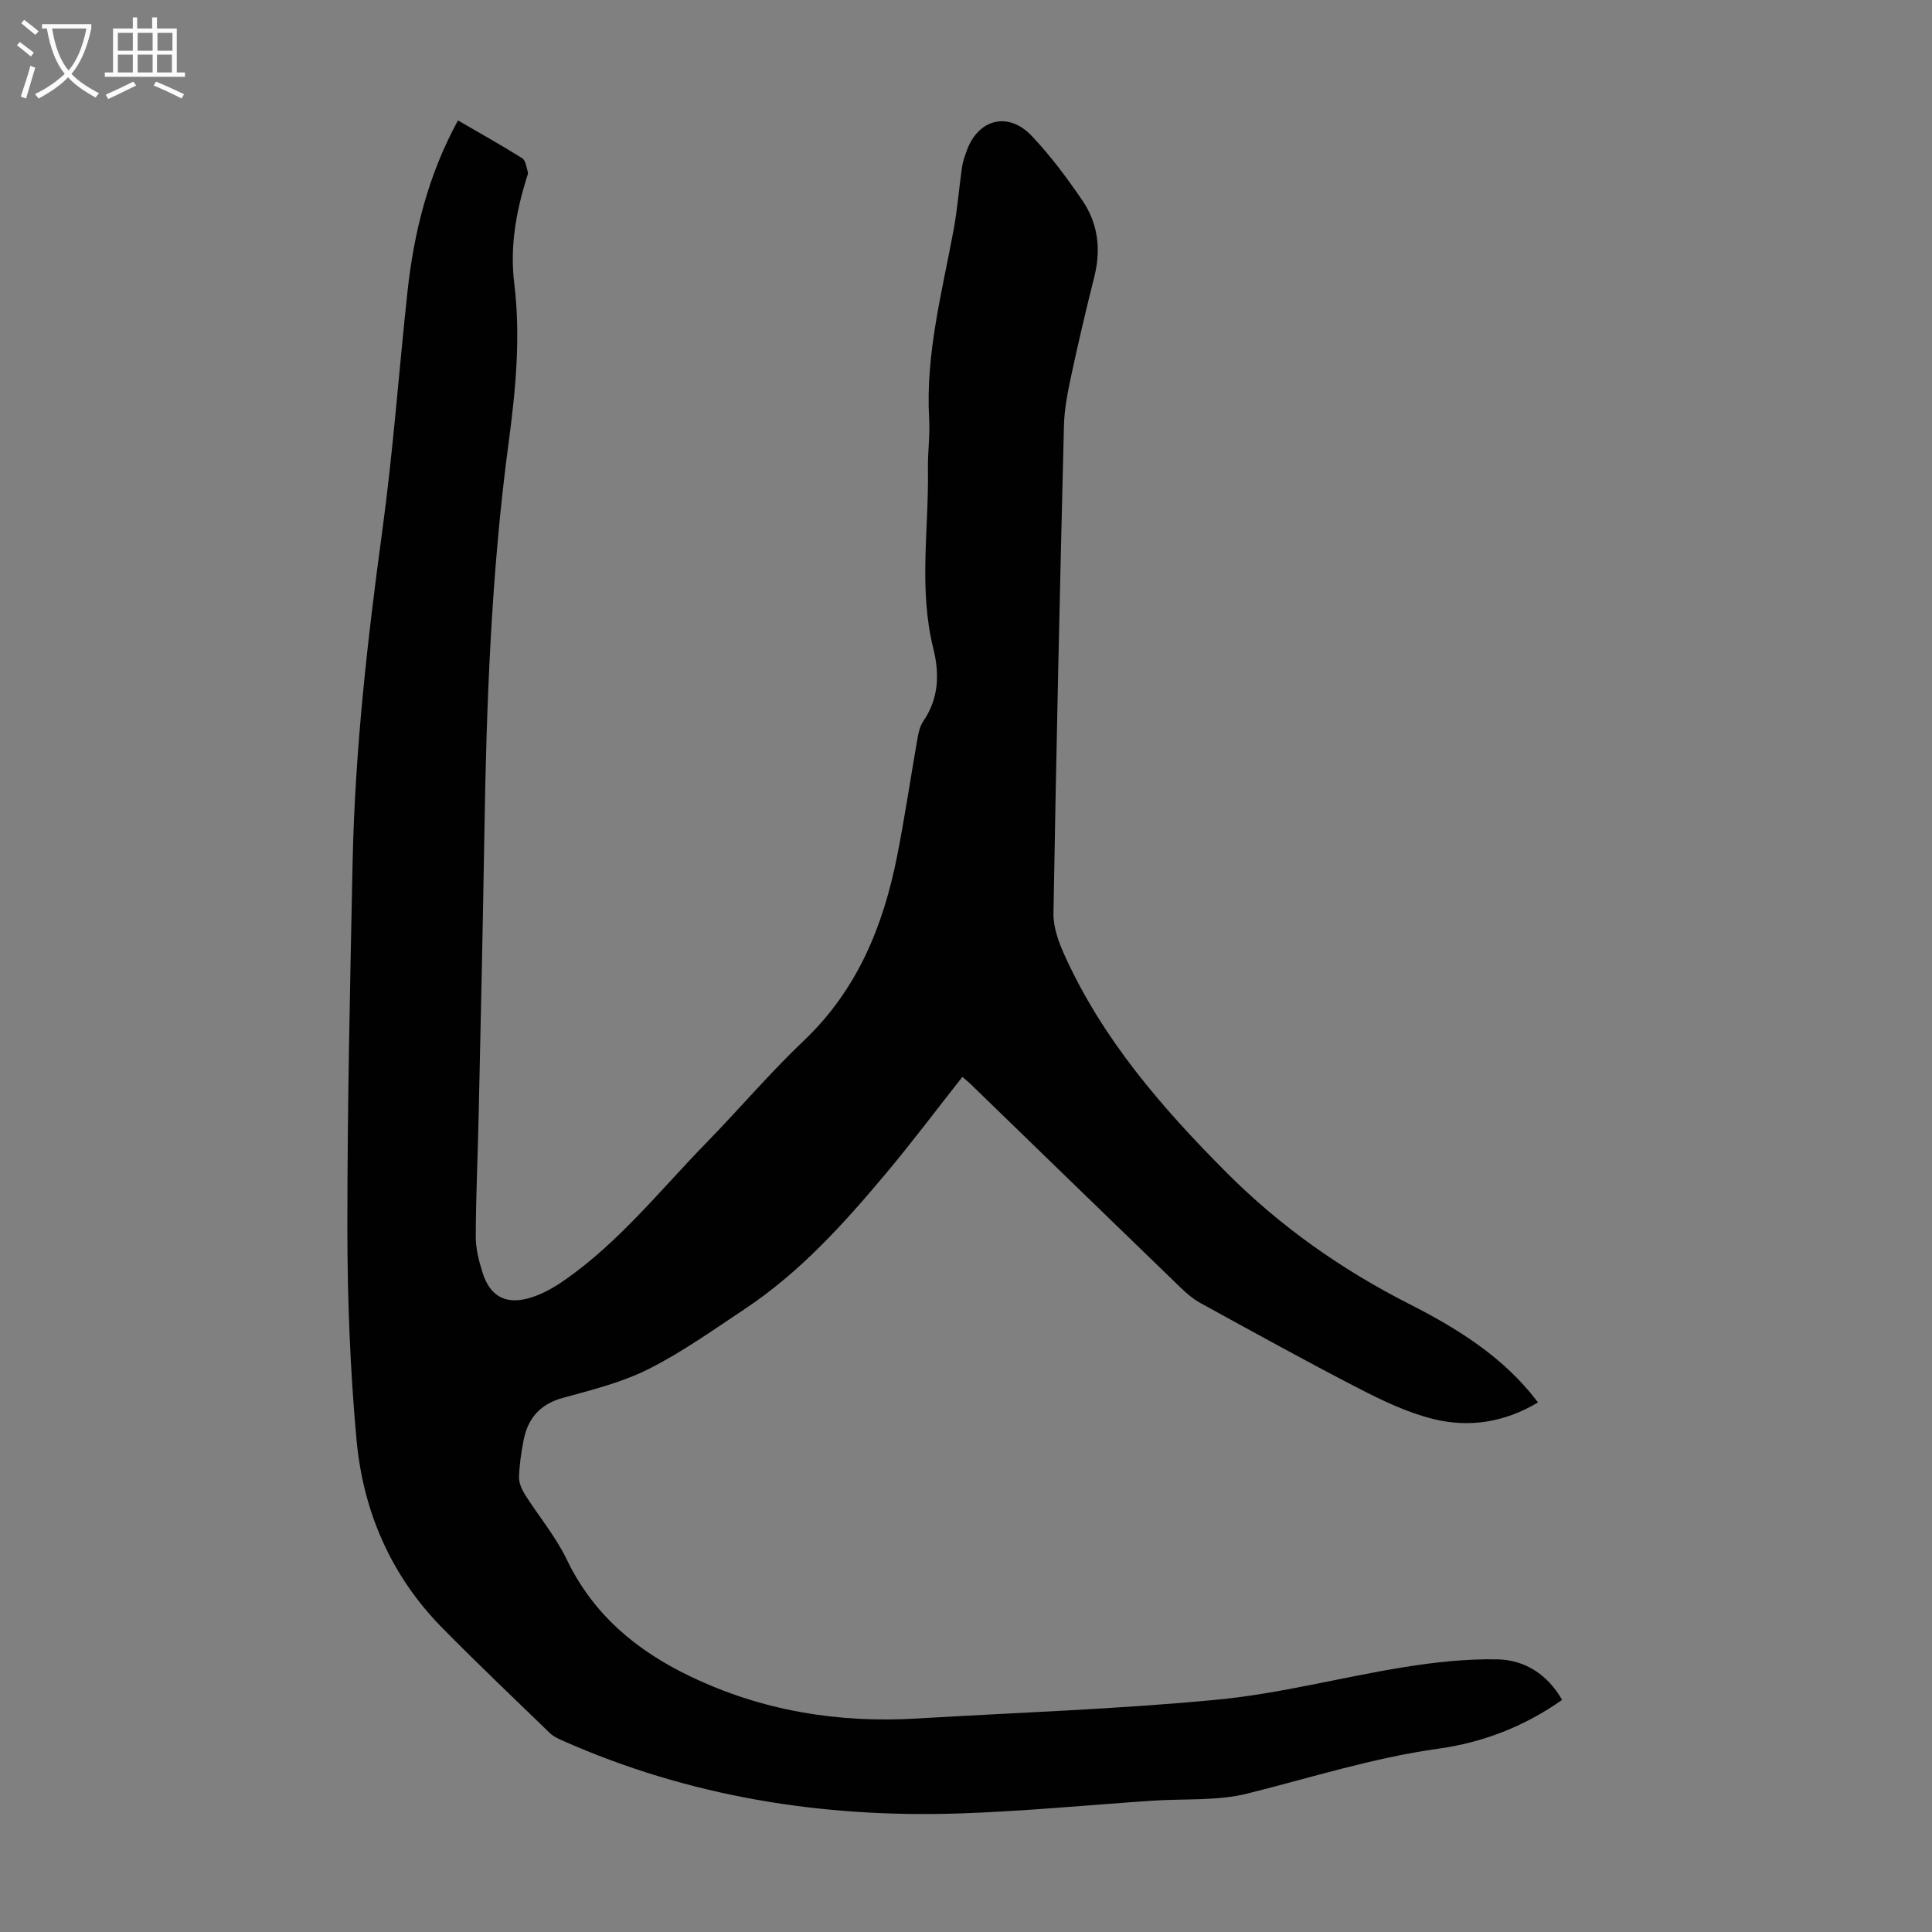 <svg enable-background="new 0 0 400 400" viewBox="0 0 400 400" xmlns="http://www.w3.org/2000/svg"><rect x="0" y="0" width="400" height="400" fill="#808080" stroke="none"/><path d="m94.82 24.93c4.64 2.7 9.03 5.15 13.28 7.82.72.45.89 1.86 1.18 2.87.11.38-.15.87-.28 1.3-2.18 7.1-3.45 14.24-2.53 21.76 1.35 11.06.3 22.05-1.18 33.08-3.59 26.88-4.58 53.95-5.01 81.05-.31 19.25-.75 38.49-1.17 57.73-.18 8.5-.58 16.99-.61 25.48-.01 2.51.66 5.11 1.43 7.53 1.48 4.64 4.55 6.53 9.29 5.3 2.72-.71 5.37-2.2 7.7-3.83 11.31-7.89 19.84-18.7 29.36-28.46 6.8-6.97 13.12-14.43 20.17-21.13 11.07-10.52 16.43-23.73 19.3-38.24 1.6-8.11 2.8-16.31 4.23-24.45.21-1.19.53-2.48 1.19-3.45 3.23-4.72 3.36-9.8 2.05-15.09-3.05-12.29-.9-24.74-1.1-37.11-.06-3.46.45-6.95.25-10.4-.76-13.38 2.67-26.18 5.07-39.13.79-4.27 1.11-8.62 1.73-12.92.17-1.2.6-2.38 1.02-3.53 2.38-6.49 8.57-8.07 13.39-3 3.9 4.11 7.34 8.73 10.53 13.42 3.23 4.74 3.88 10.11 2.46 15.75-1.69 6.72-3.28 13.47-4.73 20.24-.74 3.47-1.47 7.02-1.56 10.55-.84 33.68-1.6 67.36-2.17 101.04-.05 2.85 1.05 5.9 2.26 8.57 7.86 17.43 20.12 31.57 33.46 44.98 11.17 11.23 23.87 20.16 37.94 27.32 9.31 4.73 18.18 10.16 25.02 18.31.49.59.96 1.2 1.64 2.06-6.91 4.15-14.27 5.28-21.68 3.44-5.34-1.32-10.48-3.78-15.41-6.32-11.02-5.68-21.88-11.7-32.75-17.66-1.54-.84-2.93-2.03-4.2-3.26-14.49-14-28.94-28.05-43.4-42.07-.55-.54-1.16-1.01-1.74-1.52-5.34 6.77-10.42 13.54-15.85 20.02-8.71 10.4-17.8 20.46-29.21 28.04-6.52 4.33-12.94 8.92-19.9 12.42-5.52 2.78-11.72 4.32-17.74 5.97-4.71 1.29-7.24 4.2-8.14 8.74-.49 2.52-.87 5.08-.95 7.64-.04 1.2.55 2.55 1.21 3.61 2.86 4.53 6.38 8.71 8.68 13.5 5.49 11.4 14.41 18.82 25.53 24.16 14.88 7.15 30.58 9.71 46.95 8.74 20.77-1.24 41.59-1.92 62.28-3.91 12.97-1.25 25.71-4.66 38.62-6.73 6.35-1.02 12.84-1.73 19.25-1.61 5.69.11 10.39 3.08 13.44 8.39-7.79 5.5-16.4 8.83-25.69 10.12-13.46 1.87-26.33 6-39.44 9.27-6.28 1.57-13.08 1.04-19.64 1.48-13.38.9-26.75 2.21-40.15 2.65-28.41.92-55.94-3.5-82.09-15.11-.91-.4-1.86-.86-2.56-1.53-7.48-7.24-15.03-14.41-22.33-21.83-10.61-10.79-16.36-24.11-17.71-38.95-1.32-14.45-1.88-29.02-1.89-43.53-.01-25.29.56-50.58 1.08-75.87.48-23.07 3.04-45.96 6.16-68.82 2.23-16.4 3.42-32.93 5.2-49.39 1.33-12.3 4.28-24.17 10.46-35.5z" fill="#010102"/><g fill="#fafbfa"><path d="m6.4 11.7c-1-.8-1.9-1.6-2.9-2.3l.6-.7c.9.7 1.9 1.4 2.9 2.2zm-2.1 8.3c.7-2.1 1.4-4.2 2-6.4.2.1.6.3 1 .4-.7 2.3-1.3 4.4-1.9 6.4zm3-12.8c-1.1-.9-2.1-1.7-2.9-2.4l.6-.7c1 .8 2 1.5 3 2.4zm1.4-1.3v-.9h10.2v.9c-.9 4.2-2.3 7.3-4.1 9.4 1.3 1.4 3.2 2.7 5.7 4-.2.2-.4.5-.7.9-2.5-1.4-4.4-2.7-5.7-4.2-1.4 1.5-3.5 3-6.1 4.4 0 0 0 0-.1-.1-.3-.4-.5-.7-.7-.8 2.7-1.3 4.7-2.8 6.2-4.2-1.8-2.2-3-5.3-3.7-9.4zm9.2 0h-7.1c.6 3.8 1.7 6.7 3.4 8.7 1.7-2 2.9-4.8 3.7-8.7z"/><path d="m31.6 3.6h.9v2.3h4.1v9.1h1.7v.9h-16.6v-.9h1.7v-9.1h4.1v-2.3h.9v2.3h3.1v-2.3zm-4 13.3.6.8c-1.9.9-3.8 1.9-5.8 2.8-.2-.3-.3-.6-.5-.9 2-.9 3.9-1.8 5.7-2.7zm-3.2-10.1v3.7h3.1v-3.7zm0 4.5v3.7h3.1v-3.7zm4.1-4.5v3.7h3.1v-3.7zm0 4.5v3.7h3.1v-3.7zm9.1 9.1c-2.1-1.1-4.1-2-5.8-2.7l.5-.8c2.2.9 4.1 1.8 5.8 2.6zm-1.9-13.6h-3.1v3.7h3.1zm-3.2 4.5v3.7h3.1v-3.7z"/></g></svg>